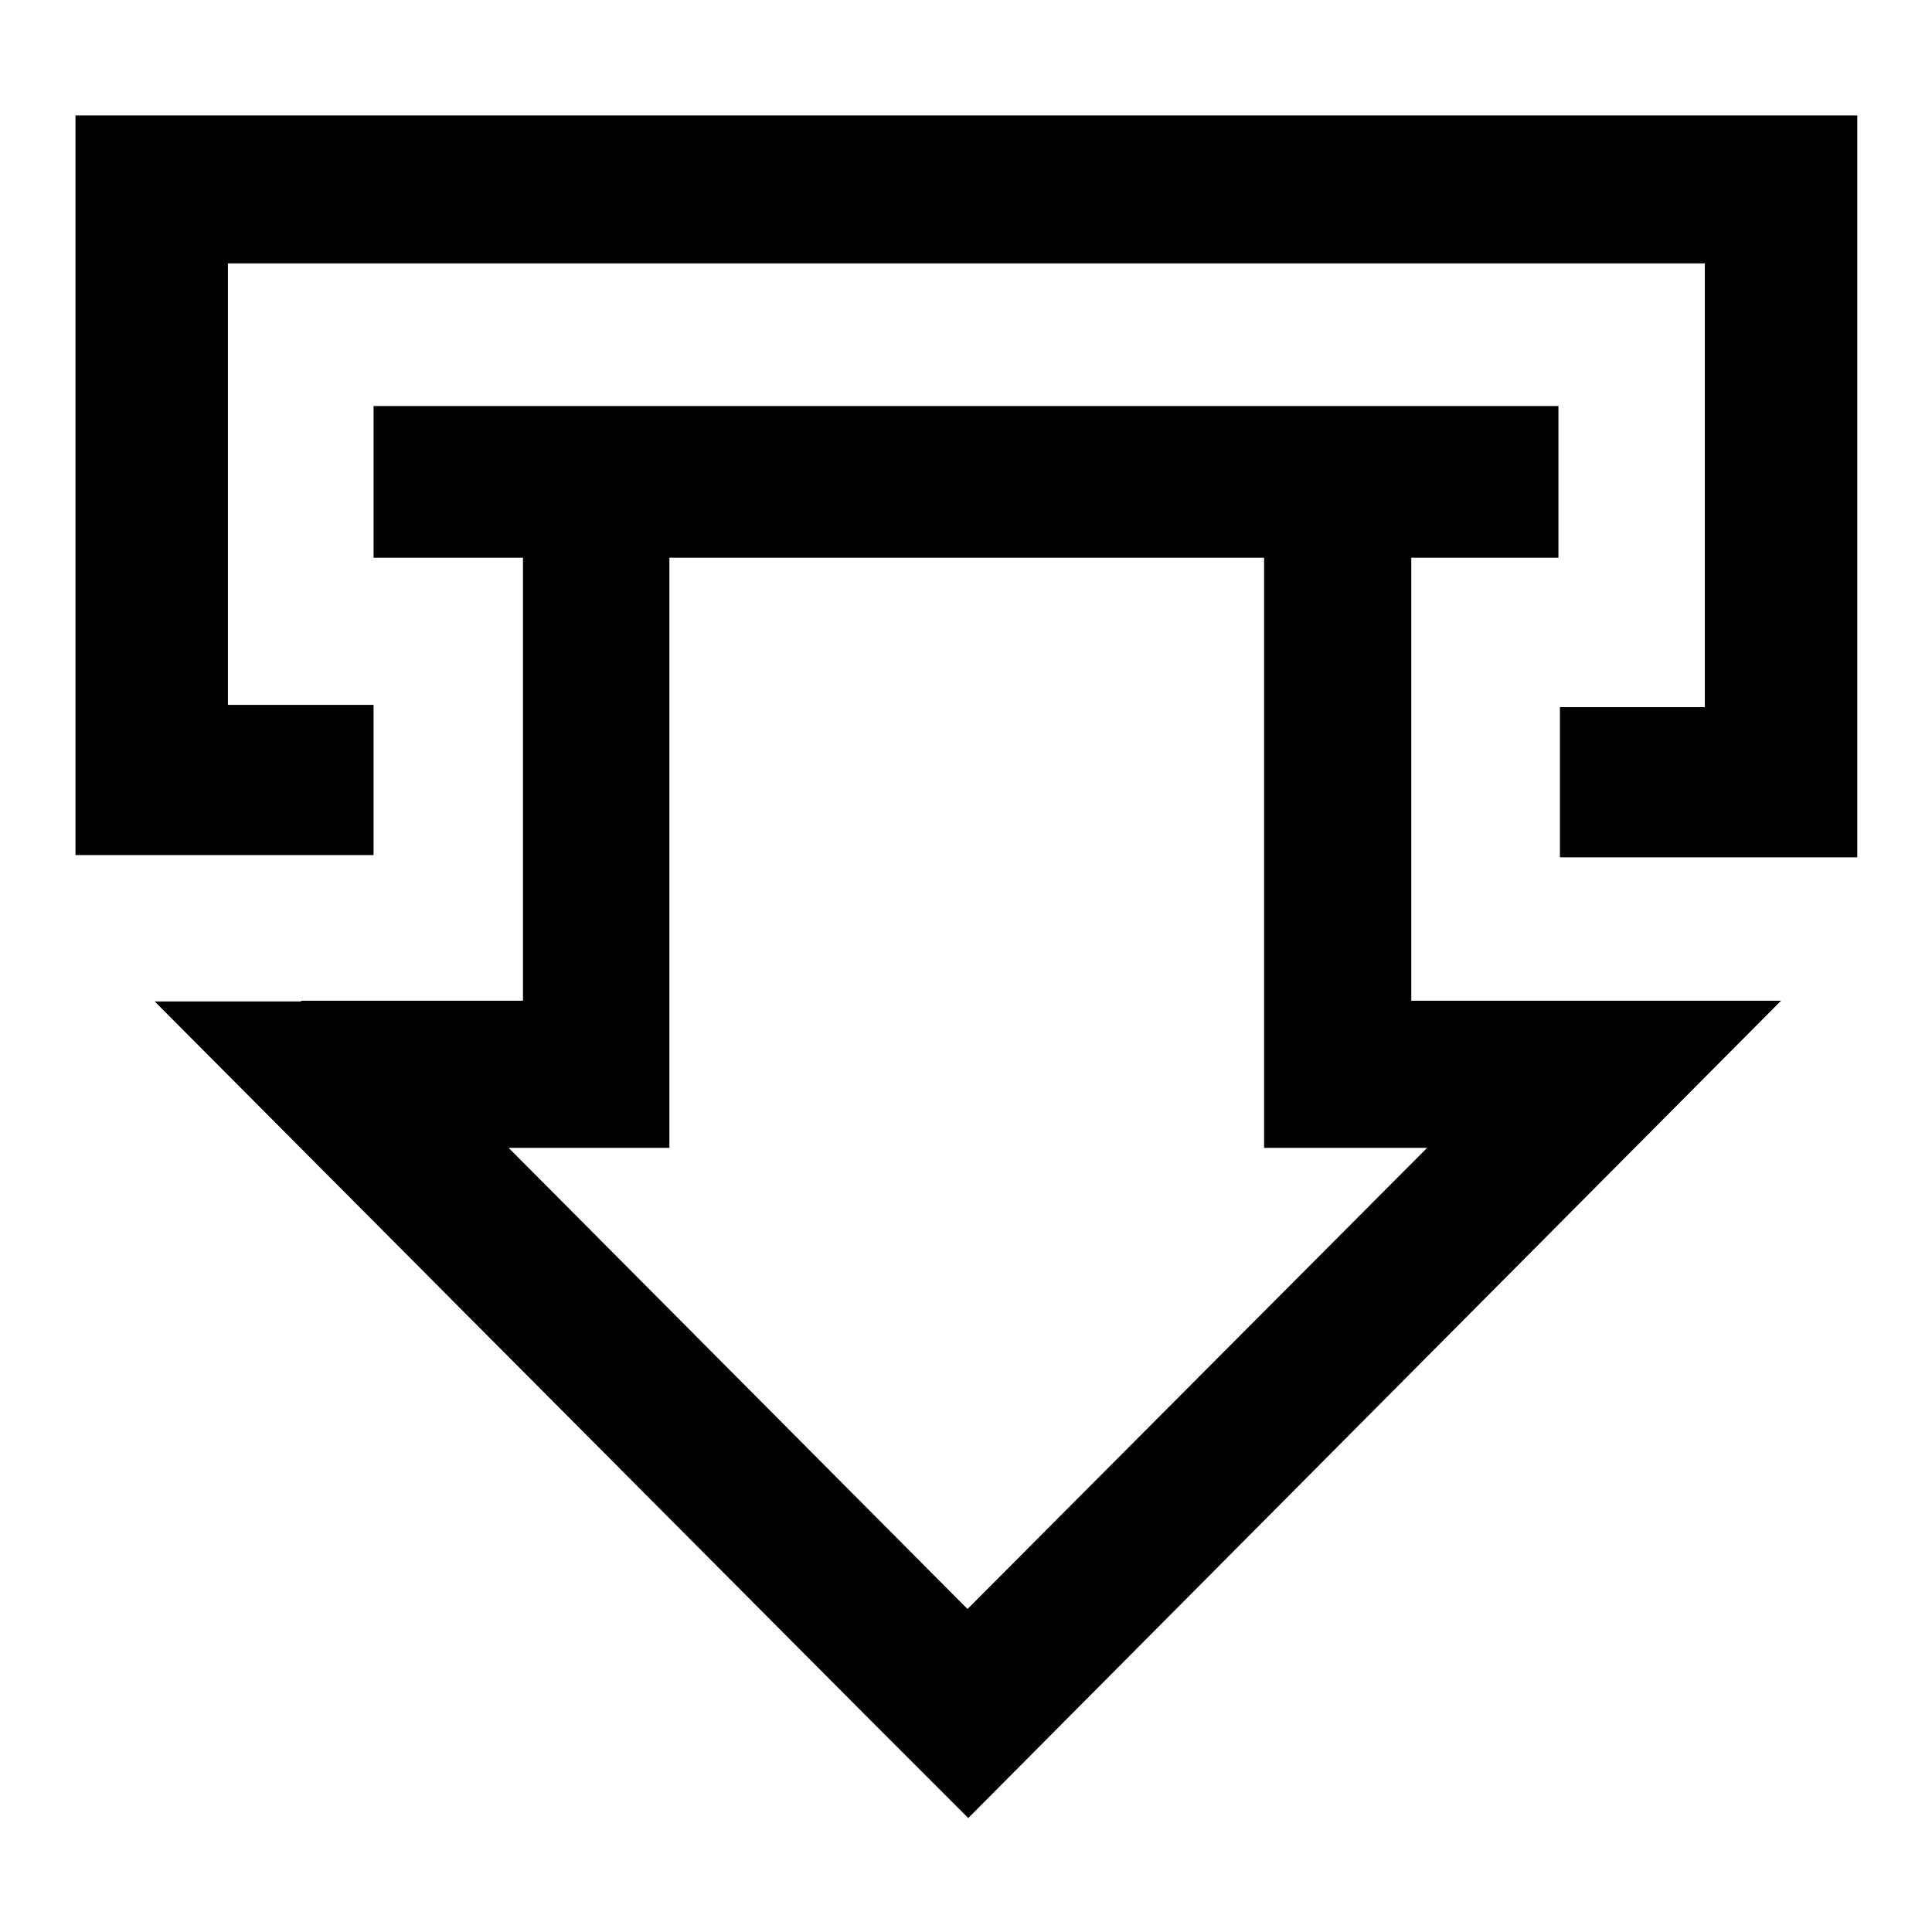 <?xml version="1.0" encoding="utf-8"?>
<!-- Svg Vector Icons : http://www.onlinewebfonts.com/icon -->
<!DOCTYPE svg PUBLIC "-//W3C//DTD SVG 1.1//EN" "http://www.w3.org/Graphics/SVG/1.1/DTD/svg11.dtd">
<svg version="1.1" xmlns="http://www.w3.org/2000/svg" xmlns:xlink="http://www.w3.org/1999/xlink" x="0px" y="0px" viewBox="0 0 256 256" enable-background="new 0 0 256 256" xml:space="preserve">
<g><g><path fill="#000000" d="M10,15.3v13.2v6.4v78.4h6.8v0h32.7V93.4H30.2V34.9h195.7v58.8h-19.2v19.9h19.2h13.5h6.7V34.9v-6V15.3H10z"/><path fill="#000000" d="M216.3,132.6H187V73.9h19.5V53.8h-157v20.1h19.8v58.7H39.9v0.1l-19.4,0l94,94.4l0,0l5.7,5.7l7.5,7.5l0,0l0.6,0.6L236,132.6L216.3,132.6L216.3,132.6L216.3,132.6z M128.2,213.2l-60.8-61.1h1.8h19.5v-19.5V73.9h78.8v58.7v19.5H187h2.1L128.2,213.2z"/></g></g>
</svg>